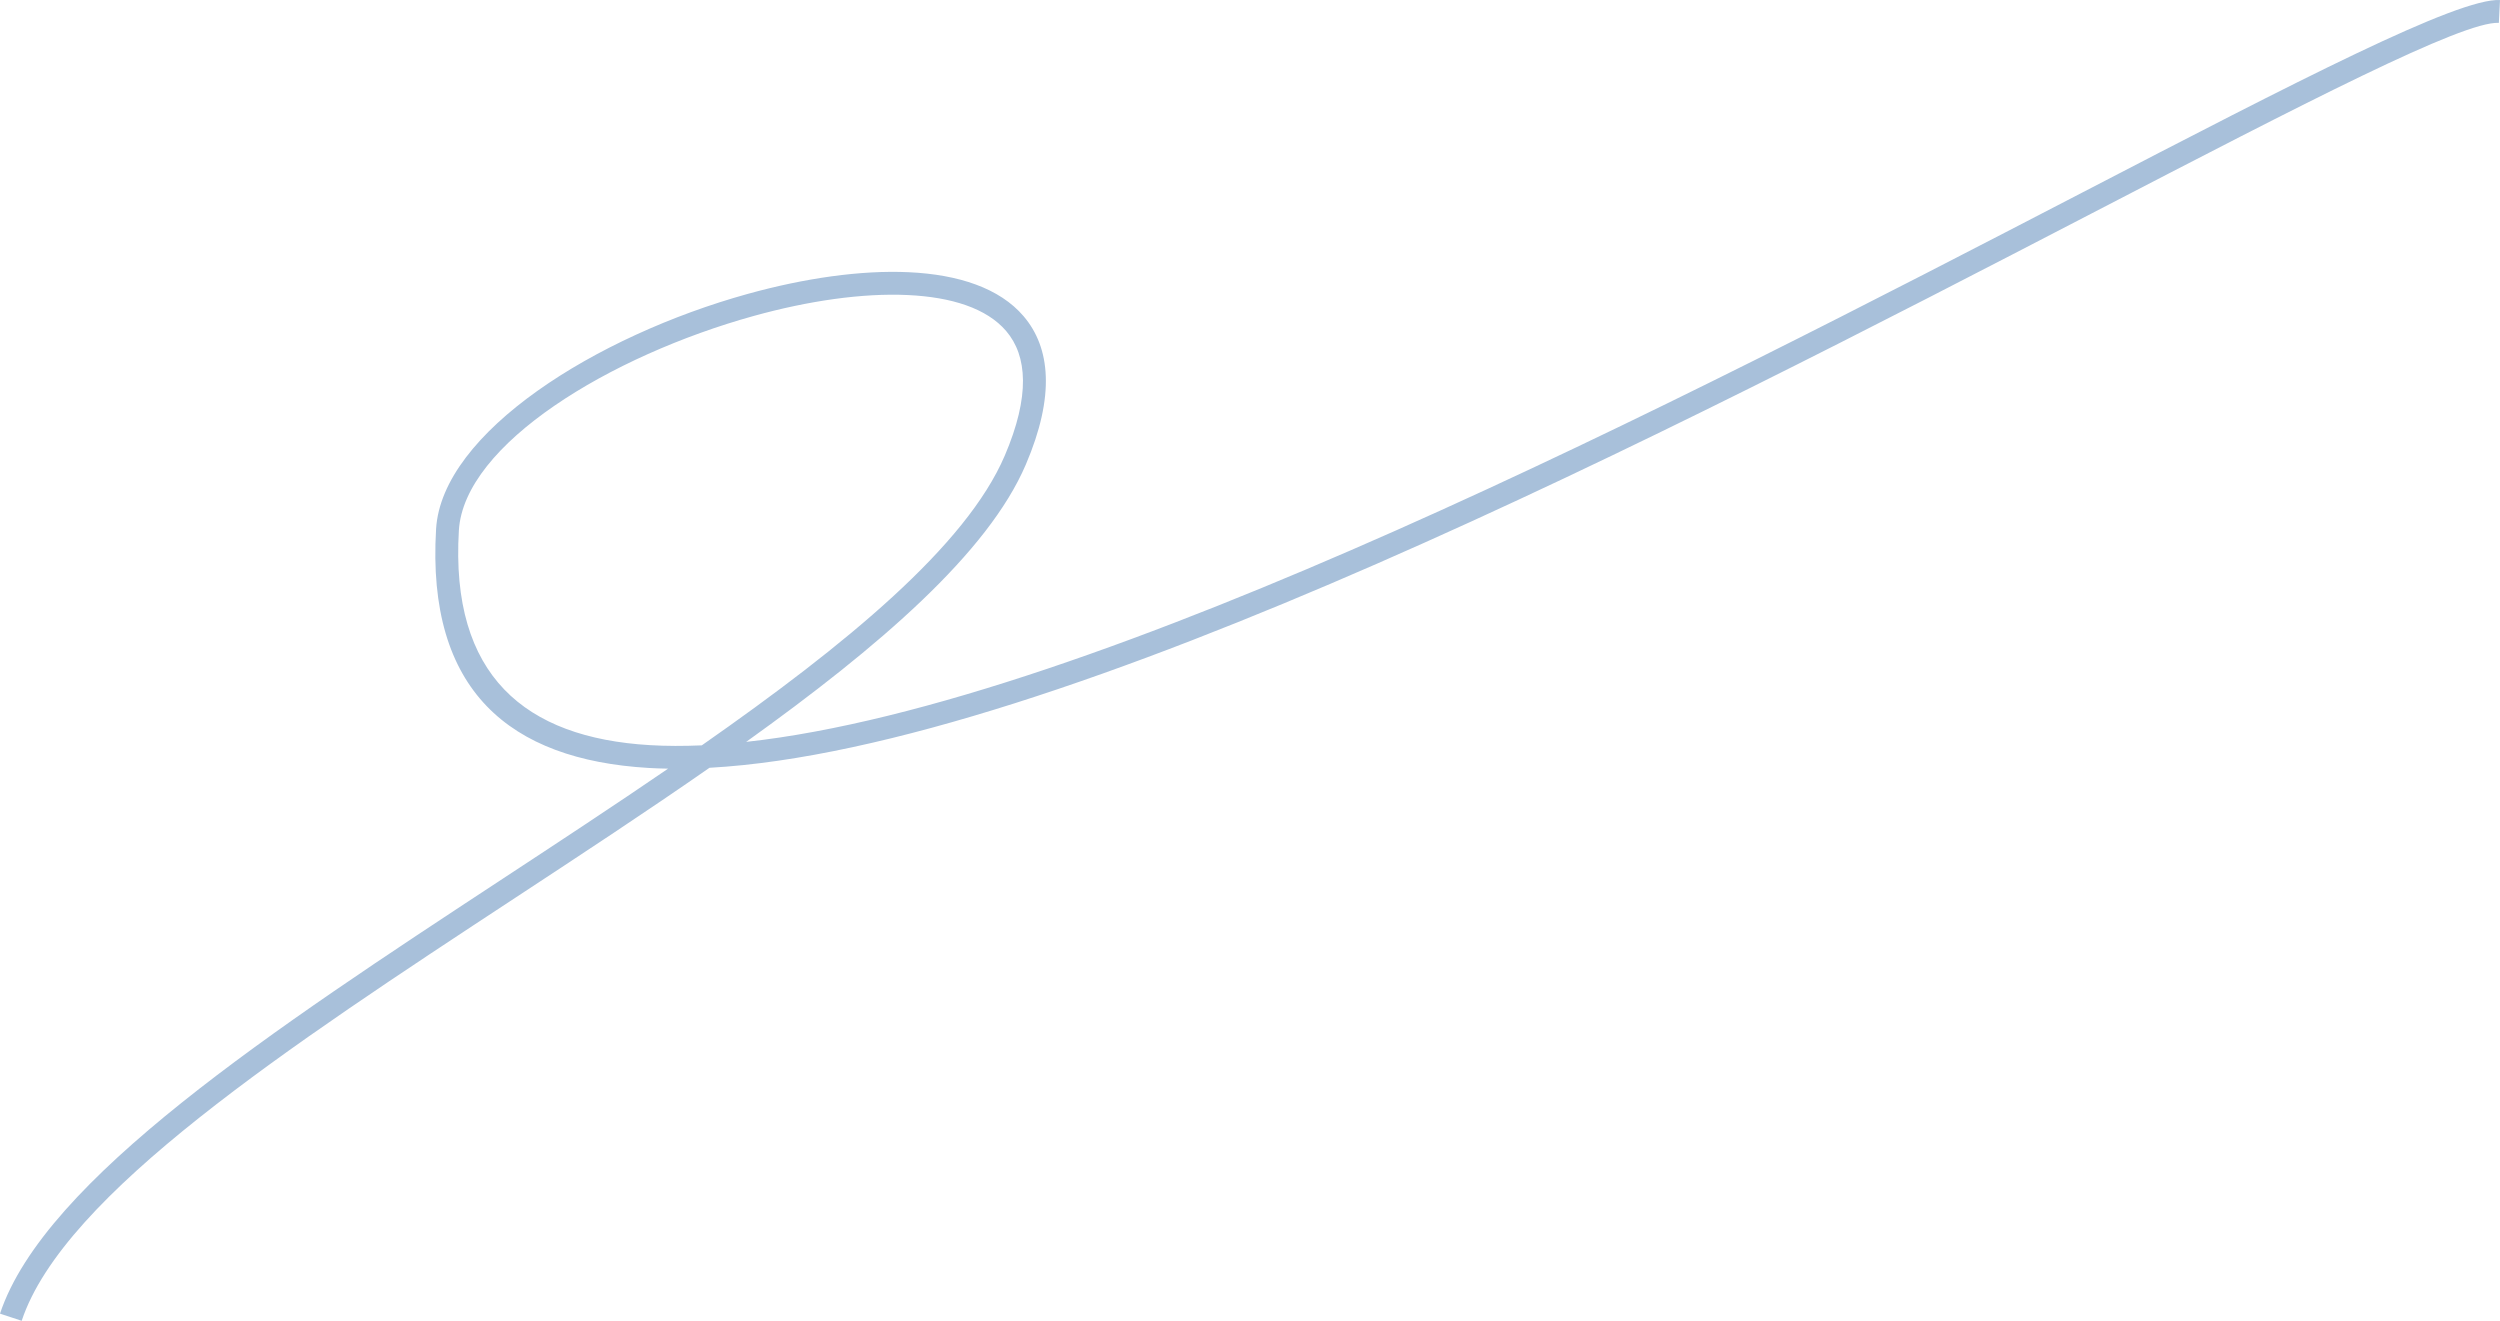 <?xml version="1.0" encoding="UTF-8"?> <svg xmlns="http://www.w3.org/2000/svg" viewBox="0 0 522.99 276.31" data-guides="{&quot;vertical&quot;:[],&quot;horizontal&quot;:[]}"><path fill="#a8c0da" stroke="none" fill-opacity="1" stroke-width="1" stroke-opacity="1" clip-rule="evenodd" text-rendering="geometricprecision" class="fil0" id="tSvg13c6782ec22" title="Path 271" d="M0.002 274.81C9.304 246.791 57.042 215.436 105.18 183.822C116.873 176.144 128.59 168.448 139.764 160.798C138.372 160.775 136.995 160.733 135.655 160.65C106.614 158.921 89.212 144.49 91.225 110.687C92.432 90.432 124.784 70.253 156.407 61.487C168.282 58.196 180.089 56.481 190.113 56.946C200.529 57.429 209.125 60.28 214.131 66.15C219.751 72.738 220.742 82.819 214.6 97.179C206.703 115.648 183.954 135.258 156.094 155.198C229.389 147.202 352.269 83.492 435.522 40.323C480.601 16.947 514.178 -0.46 522.992 0.009C522.91 1.6 522.829 3.191 522.748 4.782C515.222 4.384 482.135 21.539 437.711 44.574C351.068 89.5 221.719 156.564 148.416 160.619C135.445 169.655 121.607 178.742 107.803 187.809C60.361 218.969 13.314 249.87 4.537 276.307C3.027 275.808 1.517 275.309 0.002 274.81ZM146.812 155.925C177 134.835 202.119 114.197 210.196 95.31C215.514 82.872 214.926 74.459 210.494 69.259C206.422 64.483 199.027 62.146 189.9 61.723C180.382 61.28 169.089 62.932 157.673 66.096C127.698 74.402 97.069 92.896 95.993 110.971C94.181 141.355 109.825 154.327 135.93 155.88C139.383 156.087 143.021 156.09 146.812 155.925Z"></path><defs></defs></svg> 